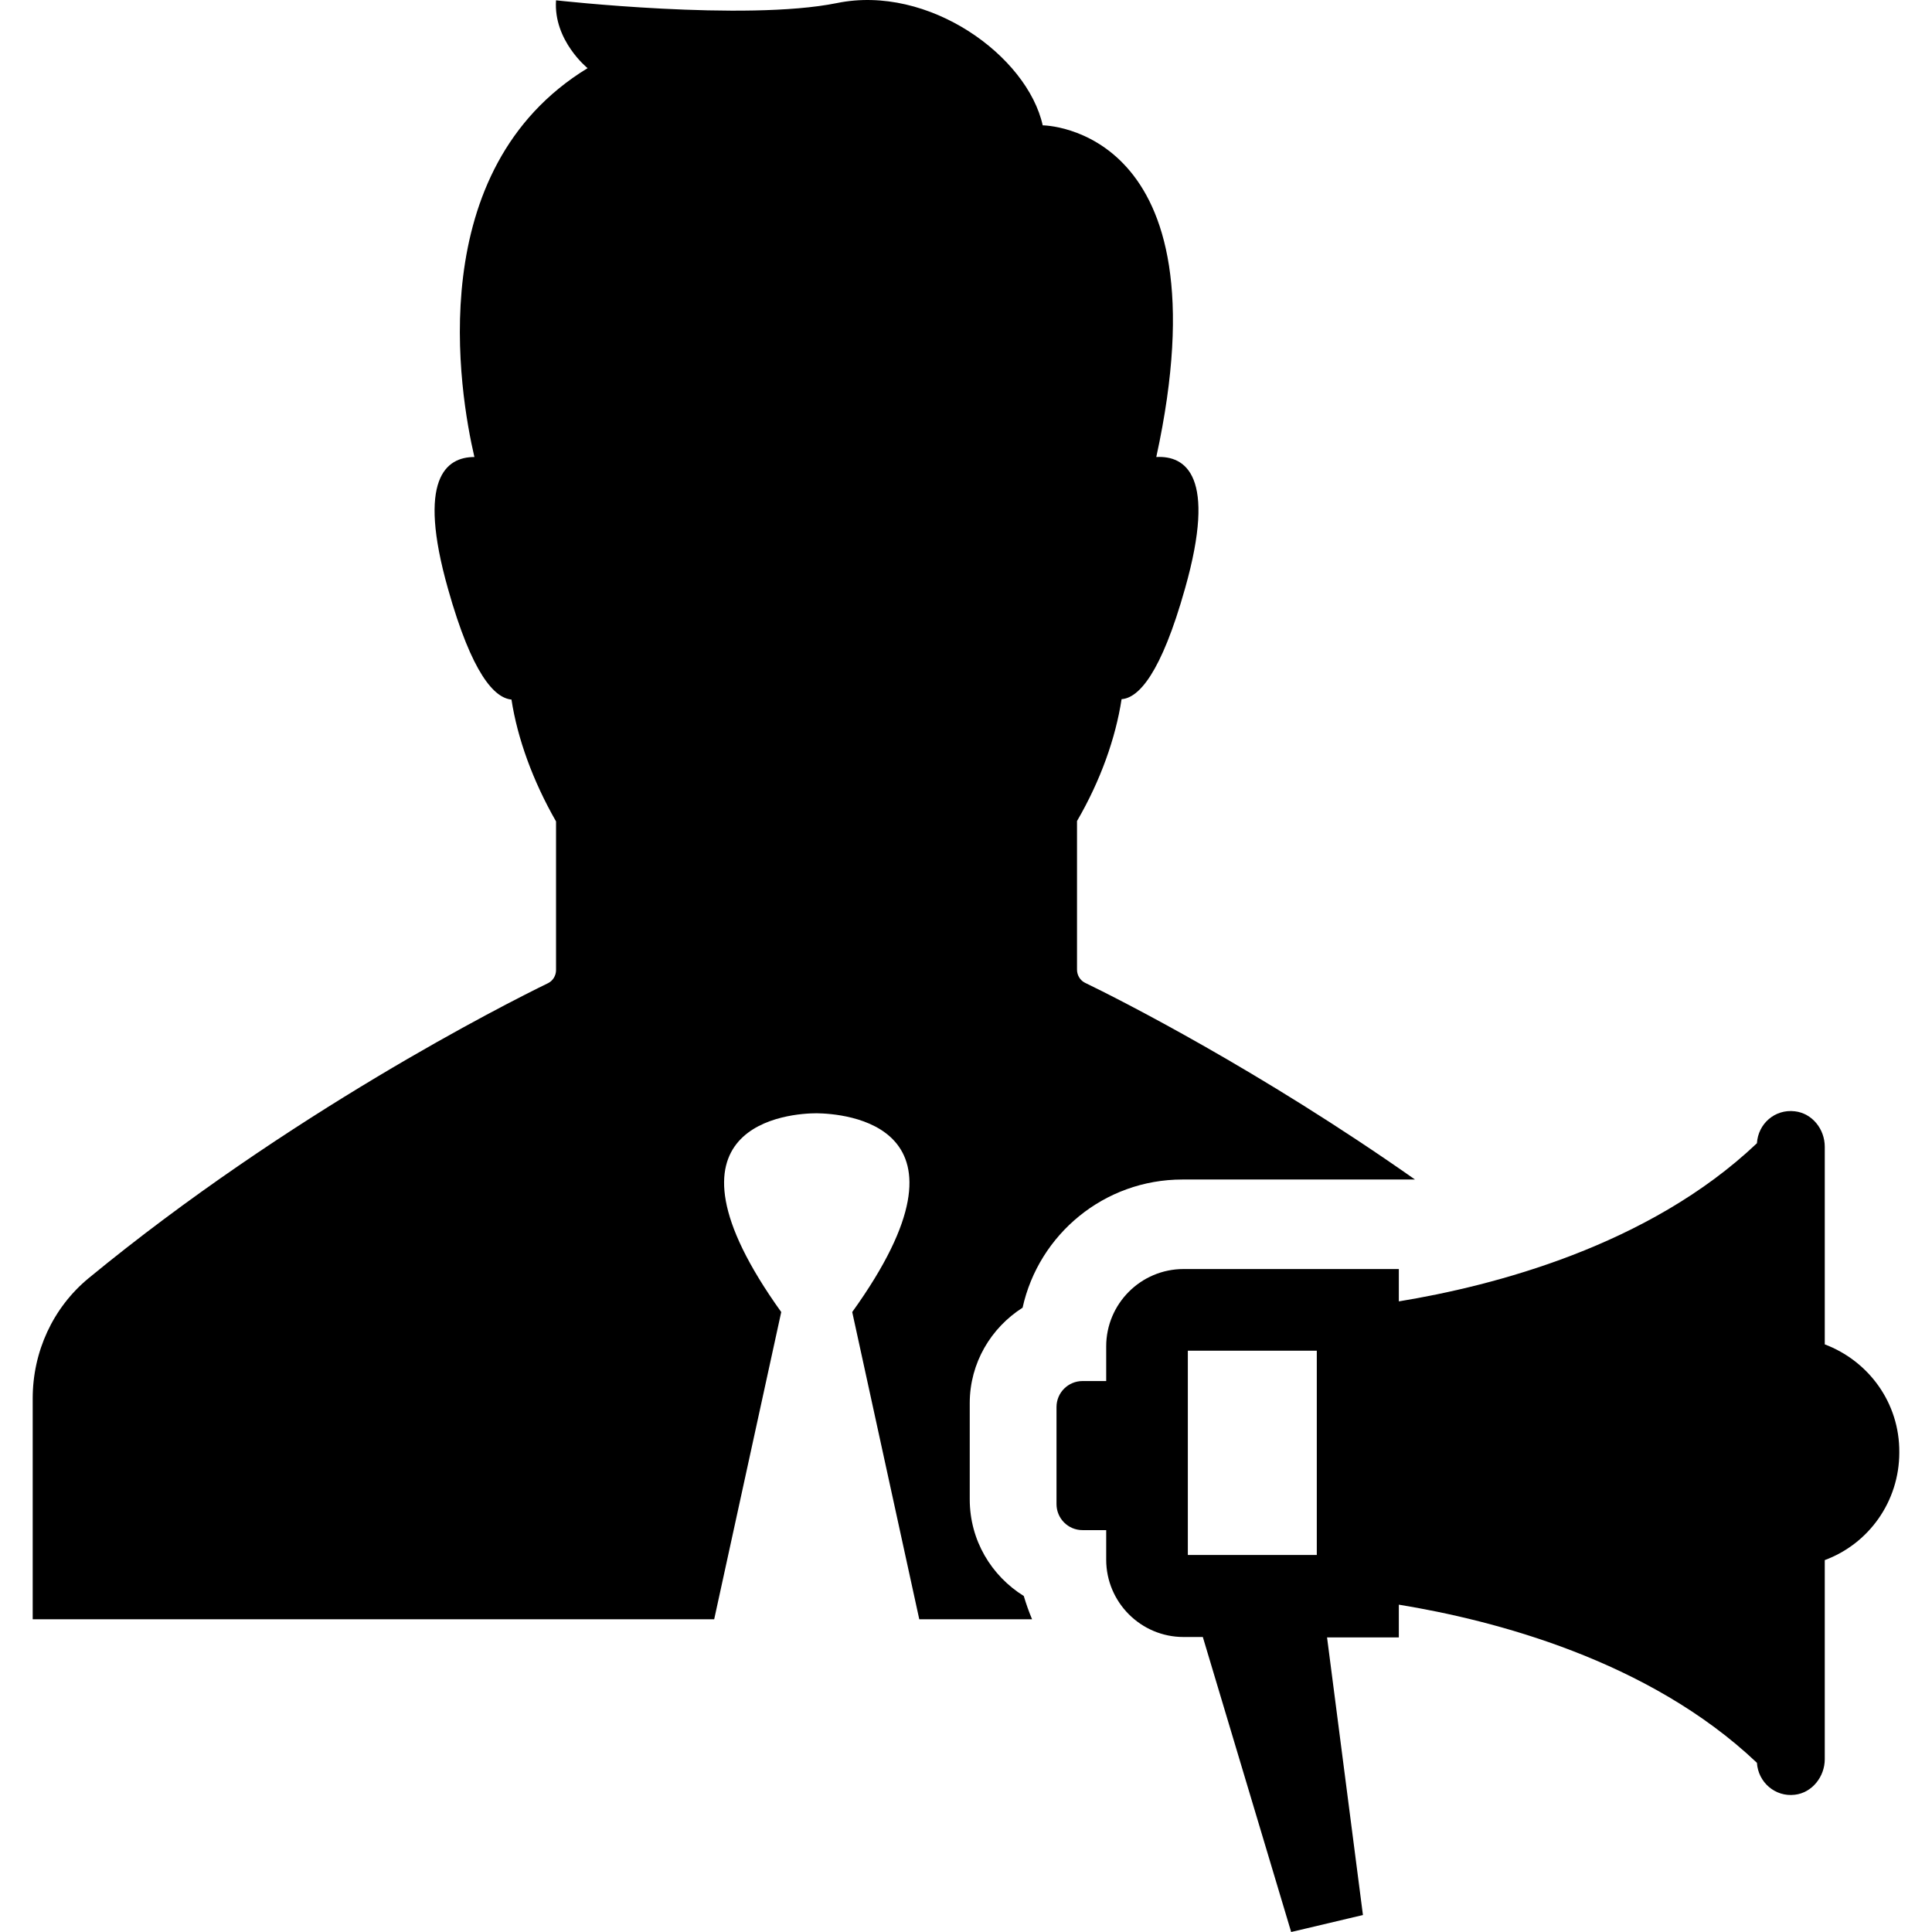 <?xml version="1.0" encoding="iso-8859-1"?>
<!-- Uploaded to: SVG Repo, www.svgrepo.com, Generator: SVG Repo Mixer Tools -->
<svg fill="#000000" height="800px" width="800px" version="1.1" id="Capa_1" xmlns="http://www.w3.org/2000/svg" xmlns:xlink="http://www.w3.org/1999/xlink" 
	 viewBox="0 0 489.881 489.881" xml:space="preserve">
<g>
	<g>
		<path d="M245.89,380.181v-24.4c0-10.2,5.4-19.1,13.4-24.2c4.1-18.6,20.7-32.5,40.5-32.5h59c-39.4-27.7-75-45.7-83.7-49.9
			c-1.2-0.6-2-1.9-2-3.3v-37.7c6-10.3,9.8-21.1,11.3-30.9c4.3-0.3,10-6.4,16.1-28.1c8.1-28.6,0.1-33.7-7.3-33.3
			c18.3-83.9-28.8-84.1-28.8-84.1c-3.9-17.6-28.9-35.8-52.2-31c-23.2,4.7-71.2-0.7-71.2-0.7c-0.7,10.2,8,17.2,8,17.2
			c-42.1,25.7-32.5,82.3-28.7,98.6c-7.2,0-14.6,5.5-6.7,33.4c6.1,21.7,11.8,27.7,16.1,28.1c1.5,9.8,5.4,20.6,11.3,30.9v37.7
			c0,1.4-0.8,2.7-2,3.3c-11.1,5.4-65.8,33.1-116.5,74.8c-9.1,7.5-14.2,18.7-14.2,30.5v56h172.8l17-77.9c-34.5-48.1,2.6-50.4,9-50.4
			l0,0l0,0c6.5,0.1,43.5,2.4,9,50.4l17,77.9h28.6c-0.8-1.9-1.5-3.9-2.1-5.9C251.39,399.581,245.89,390.581,245.89,380.181z"/>
		<path d="M462.69,340.881v-50.1c0-4.5-3.2-8.5-7.6-9c-5.1-0.6-9.3,3.2-9.6,8.1c-27.5,26.1-67,36.2-90.8,40.1v-8.2h-54.6
			c-10.8,0-19.6,8.8-19.6,19.6v8.8h-6c-3.6,0-6.6,2.9-6.6,6.6v24.6c0,3.6,2.9,6.6,6.6,6.6h6v7.5c0,10.8,8.8,19.6,19.6,19.6h4.9
			l22.4,74.8l3.4-0.8l11.4-2.7l3.4-0.8l-9.1-70.4h18.2v-8.3c23.9,3.9,63.3,14,90.8,40.1c0.3,4.9,4.6,8.7,9.6,8.1
			c4.4-0.5,7.6-4.6,7.6-9v-50.5c11.1-4.1,18.9-14.8,18.9-27.3C481.69,355.681,473.79,345.081,462.69,340.881z M333.89,394.281h-32.7
			v-51.8h32.7V394.281z"/>
	</g>
</g>
</svg>